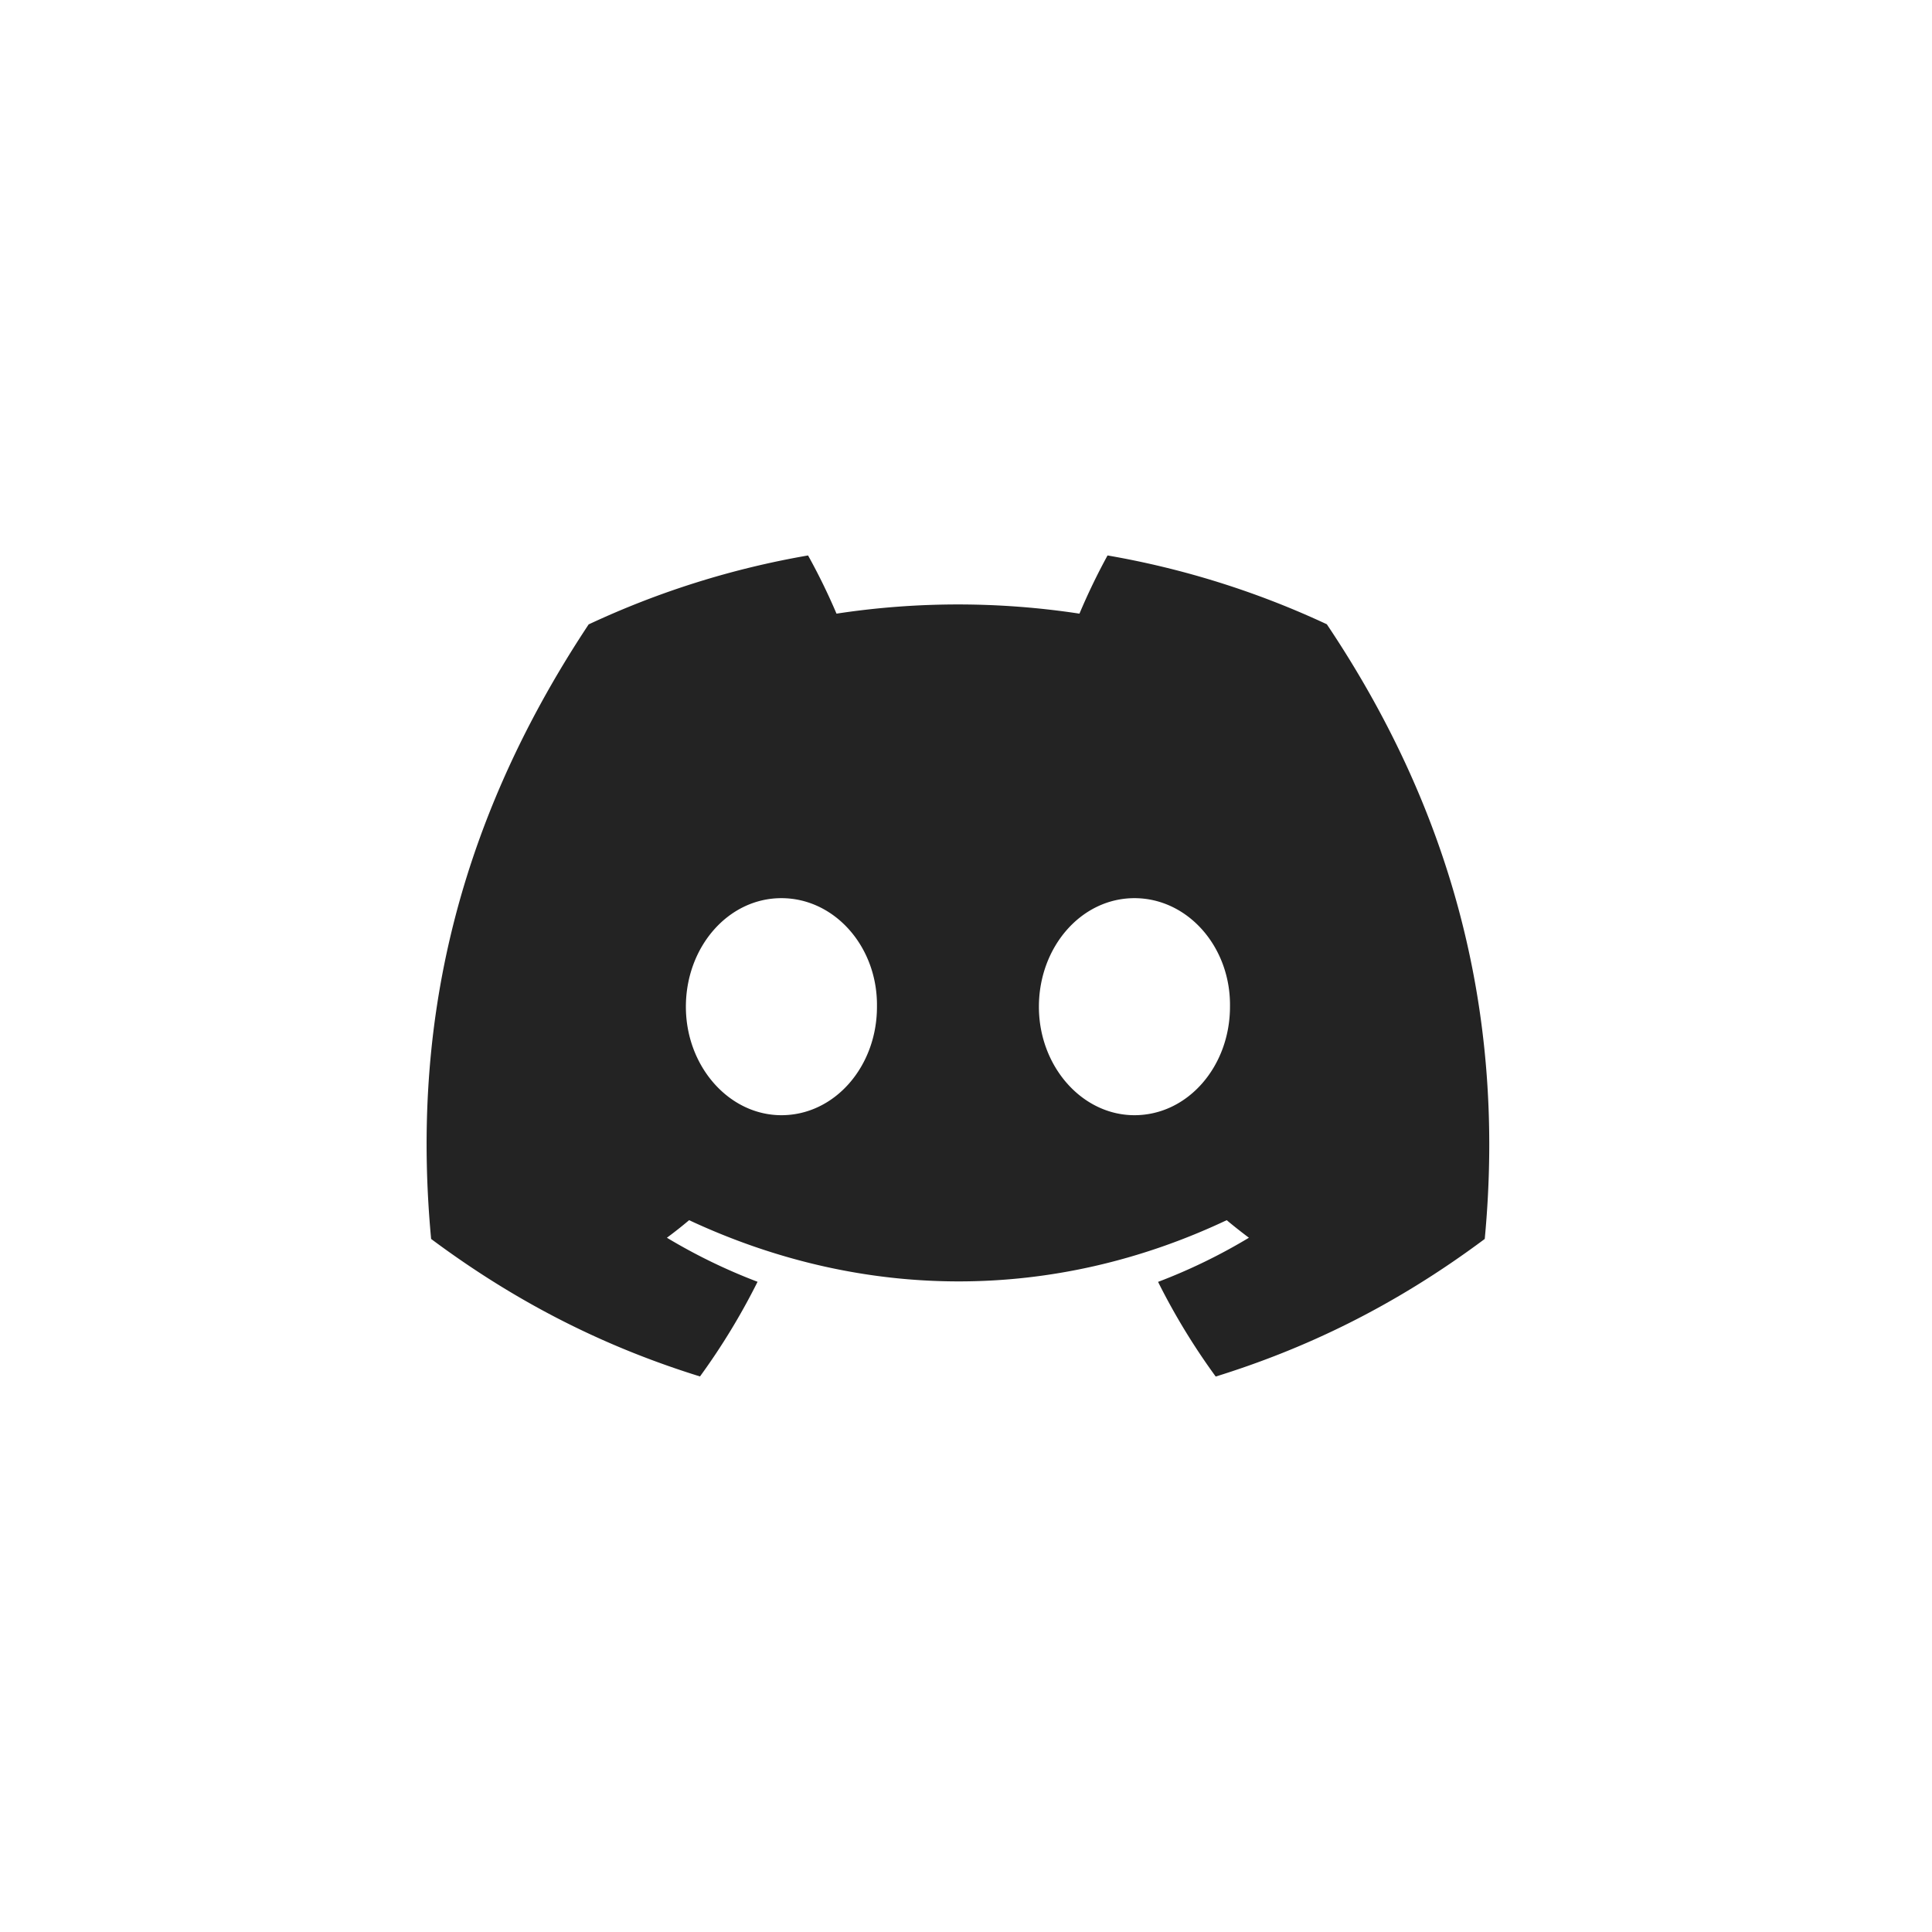 <svg xmlns="http://www.w3.org/2000/svg" width="80" height="80" fill="none"><path fill="#232323" d="M54.938 25.848A35.88 35.88 0 0 0 45.861 23a26.535 26.535 0 0 0-1.163 2.41 33.389 33.389 0 0 0-10.06 0A25.717 25.717 0 0 0 33.46 23a35.765 35.765 0 0 0-9.085 2.855c-5.745 8.665-7.302 17.116-6.523 25.447 3.81 2.84 7.503 4.565 11.133 5.694a27.634 27.634 0 0 0 2.384-3.92 23.459 23.459 0 0 1-3.754-1.824c.315-.233.623-.476.92-.727 7.24 3.38 15.106 3.38 22.26 0 .3.25.609.494.92.727-1.19.716-2.45 1.33-3.762 1.828A27.513 27.513 0 0 0 50.34 57c3.634-1.13 7.33-2.855 11.14-5.698.914-9.658-1.56-18.03-6.54-25.454zm-22.581 20.33c-2.174 0-3.956-2.025-3.956-4.491 0-2.467 1.744-4.496 3.956-4.496 2.211 0 3.993 2.026 3.956 4.496.003 2.466-1.745 4.491-3.956 4.491zm14.618 0c-2.173 0-3.956-2.025-3.956-4.491 0-2.467 1.745-4.496 3.956-4.496s3.994 2.026 3.956 4.496c0 2.466-1.745 4.491-3.956 4.491z"/></svg>